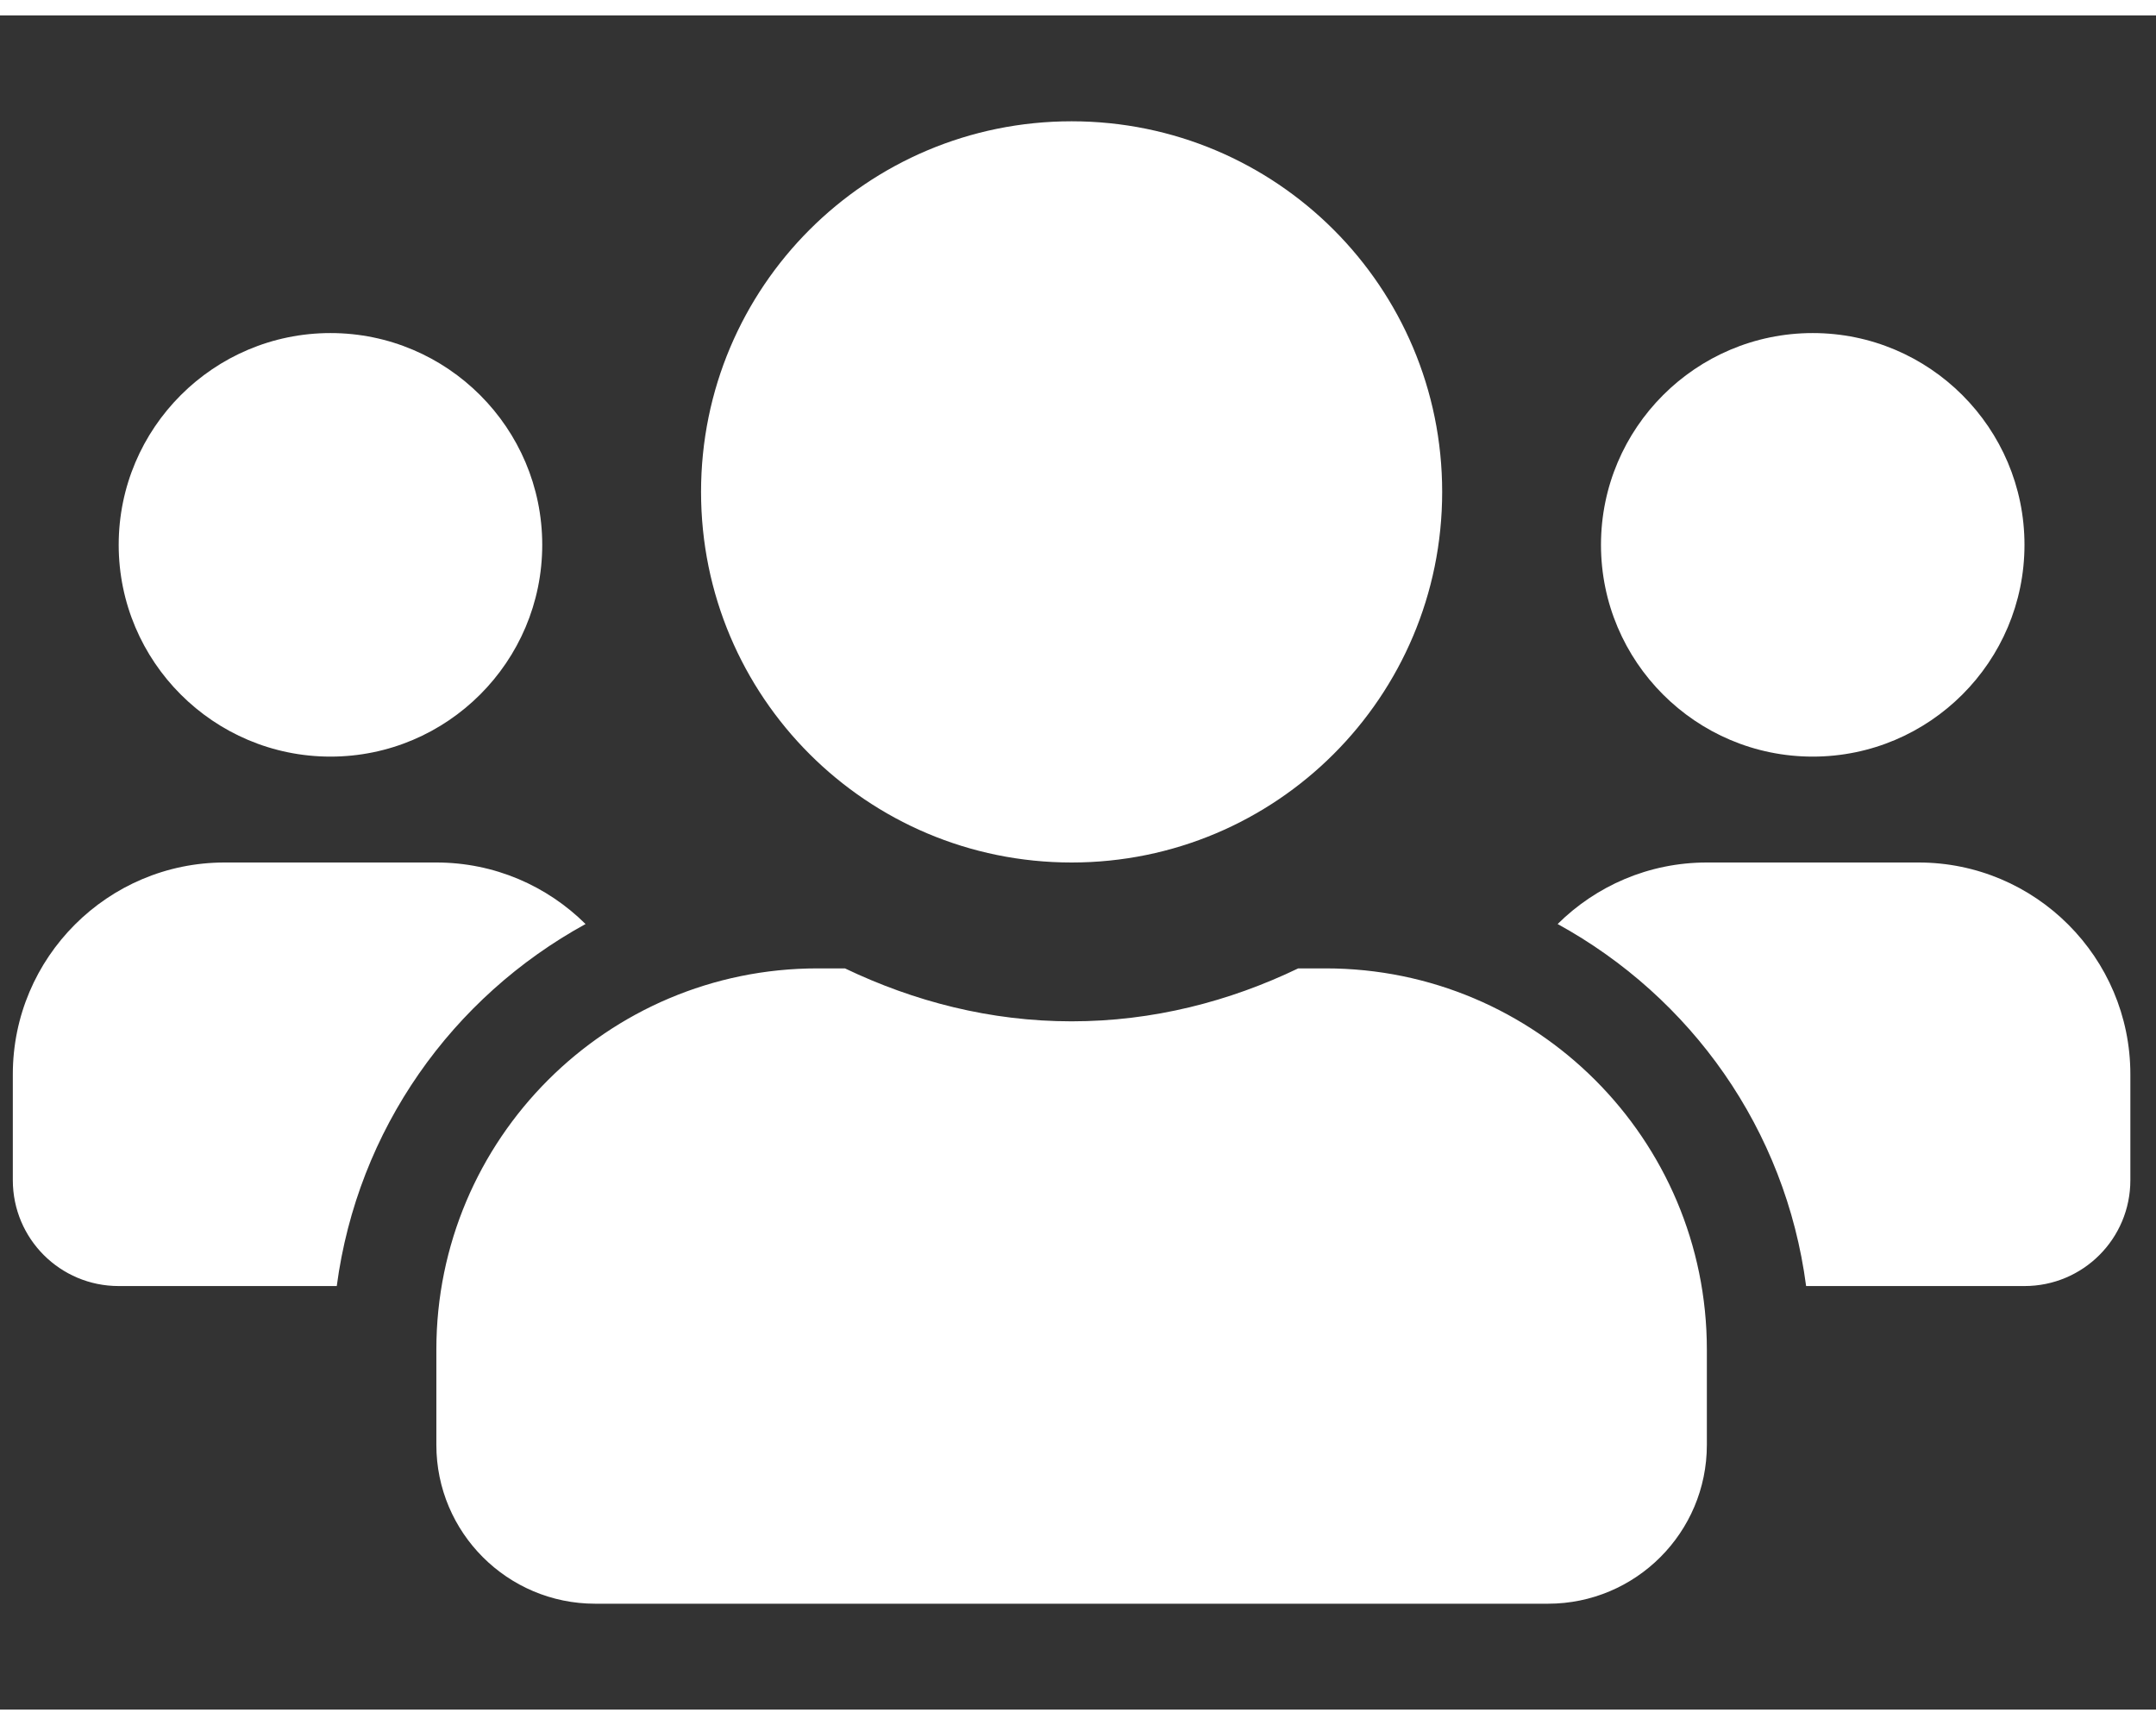 <svg width="55" height="44" viewBox="0 0 56 44" fill="none" xmlns="http://www.w3.org/2000/svg">
	<rect x="0" y="0" width="56" height="44" fill="#333333" stroke="none"/>
	<g id="users 1" clip-path="url(#clip0_2_75432)">
		<path id="Vector" d="M8.584 19.25C11.617 19.25 14.084 16.784 14.084 13.75C14.084 10.716 11.617 8.25 8.584 8.25C5.55 8.25 3.083 10.716 3.083 13.75C3.083 16.784 5.55 19.25 8.584 19.25ZM47.084 19.25C50.117 19.25 52.584 16.784 52.584 13.75C52.584 10.716 50.117 8.25 47.084 8.25C44.05 8.25 41.584 10.716 41.584 13.75C41.584 16.784 44.05 19.25 47.084 19.25ZM49.834 22H44.334C42.821 22 41.455 22.61 40.458 23.598C43.921 25.498 46.379 28.927 46.912 33H52.584C54.105 33 55.334 31.771 55.334 30.25V27.5C55.334 24.466 52.867 22 49.834 22ZM27.834 22C33.153 22 37.459 17.695 37.459 12.375C37.459 7.055 33.153 2.75 27.834 2.75C22.514 2.75 18.209 7.055 18.209 12.375C18.209 17.695 22.514 22 27.834 22ZM34.434 24.75H33.72C31.933 25.609 29.948 26.125 27.834 26.125C25.719 26.125 23.743 25.609 21.947 24.75H21.233C15.768 24.75 11.334 29.184 11.334 34.65V37.125C11.334 39.402 13.181 41.25 15.459 41.25H40.209C42.486 41.25 44.334 39.402 44.334 37.125V34.65C44.334 29.184 39.899 24.75 34.434 24.75ZM15.209 23.598C14.212 22.61 12.846 22 11.334 22H5.833C2.8 22 0.333 24.466 0.333 27.5V30.25C0.333 31.771 1.562 33 3.083 33H8.747C9.288 28.927 11.746 25.498 15.209 23.598Z" fill="white"/>
	</g>
	<defs>
		<clipPath id="clip0_2_75432">
			<rect width="55" height="44" fill="white" transform="translate(0.333)"/>
		</clipPath>
	</defs>
</svg>